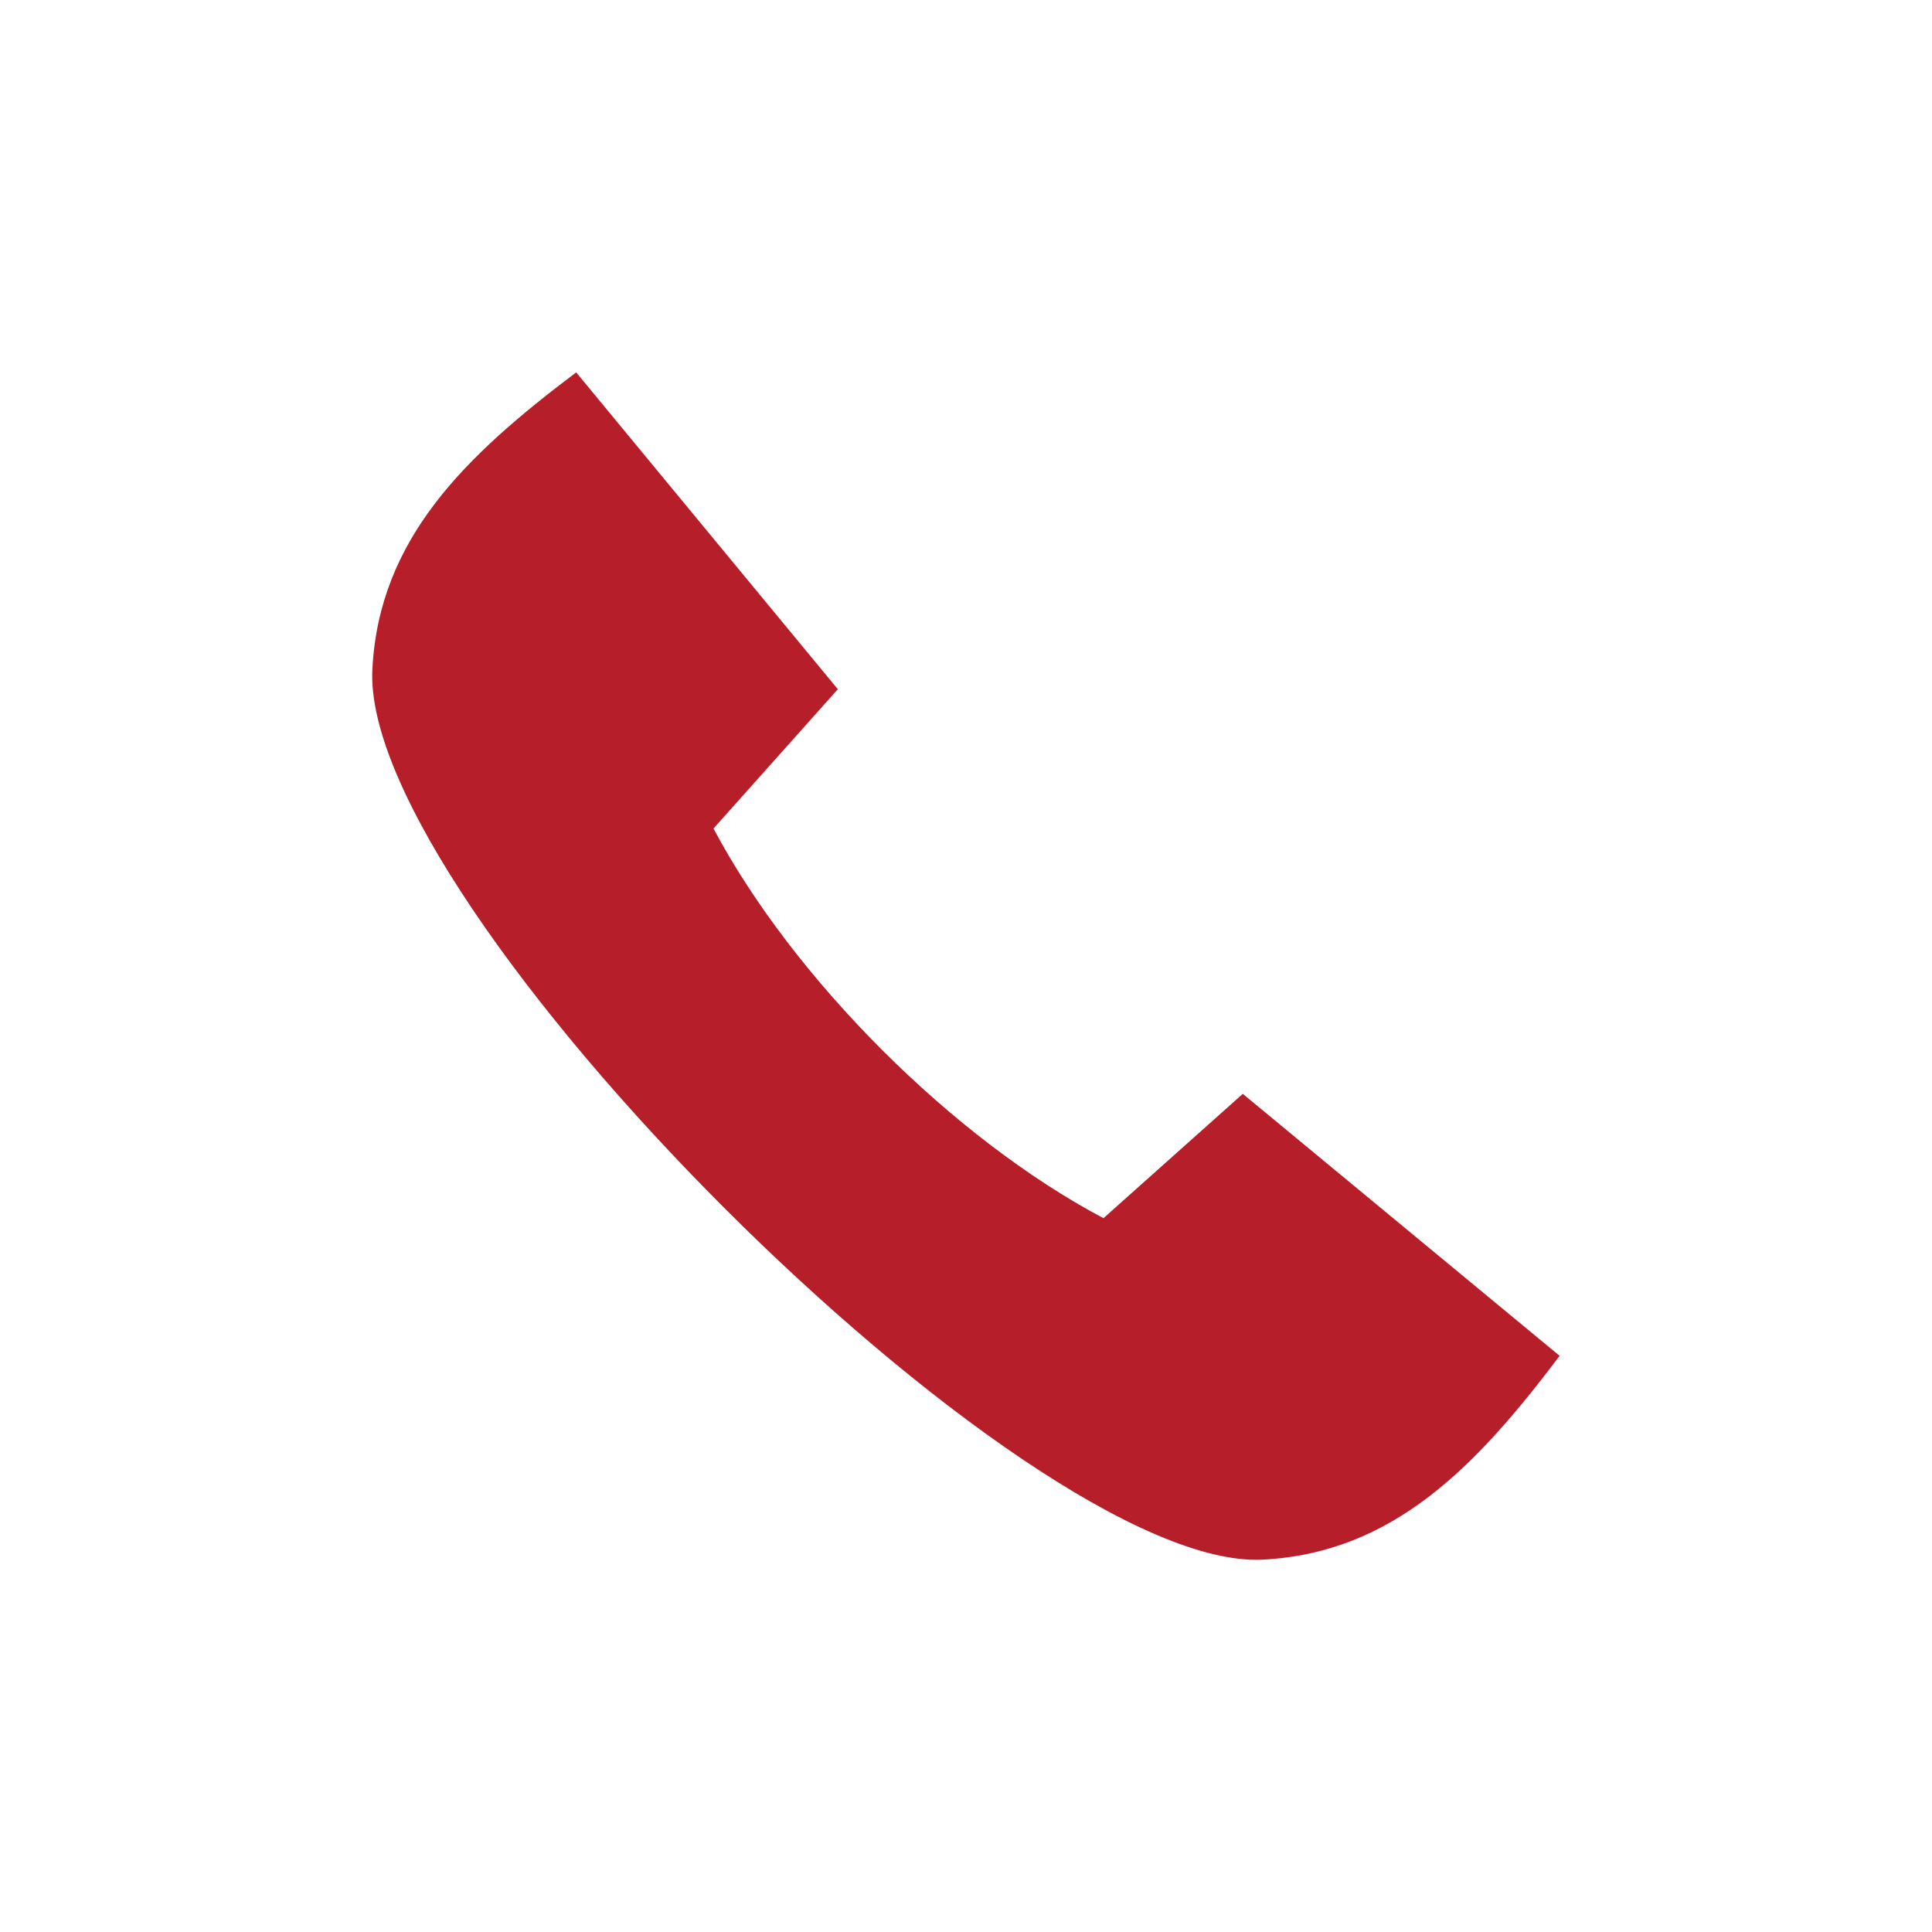 <?xml version="1.0" encoding="UTF-8"?>
<!-- Generator: Adobe Illustrator 16.0.0, SVG Export Plug-In . SVG Version: 6.00 Build 0)  -->
<svg xmlns="http://www.w3.org/2000/svg" xmlns:xlink="http://www.w3.org/1999/xlink" version="1.1" id="Ebene_1" x="0px" y="0px" width="800px" height="800px" viewBox="-2704 1736 800 800" xml:space="preserve">
<g>
	<g>
		<g>
			<defs>
				<rect id="SVGID_279_" x="-2704" y="1736" width="800" height="800"></rect>
			</defs>
			<clipPath id="SVGID_2_">
				<use xlink:href="#SVGID_279_" overflow="visible"></use>
			</clipPath>
		</g>
		<g>
			<defs>
				<rect id="SVGID_281_" x="-2704" y="1736" width="800" height="800"></rect>
			</defs>
			<clipPath id="SVGID_4_">
				<use xlink:href="#SVGID_281_" overflow="visible"></use>
			</clipPath>
			<path clip-path="url(#SVGID_4_)" fill="#B61F29" d="M-2247.074,2240.423l57.684-51.489l131.2,108.484     c-34.556,45.844-68.973,81.639-122.938,84.392c-98.021,5.094-373.775-270.659-368.681-368.68     c2.754-54.104,38.548-88.385,84.392-122.939l108.346,131.199l-51.489,57.684     C-2375.519,2141.301-2309.3,2207.52-2247.074,2240.423"></path>
		</g>
	</g>
</g>
</svg>
